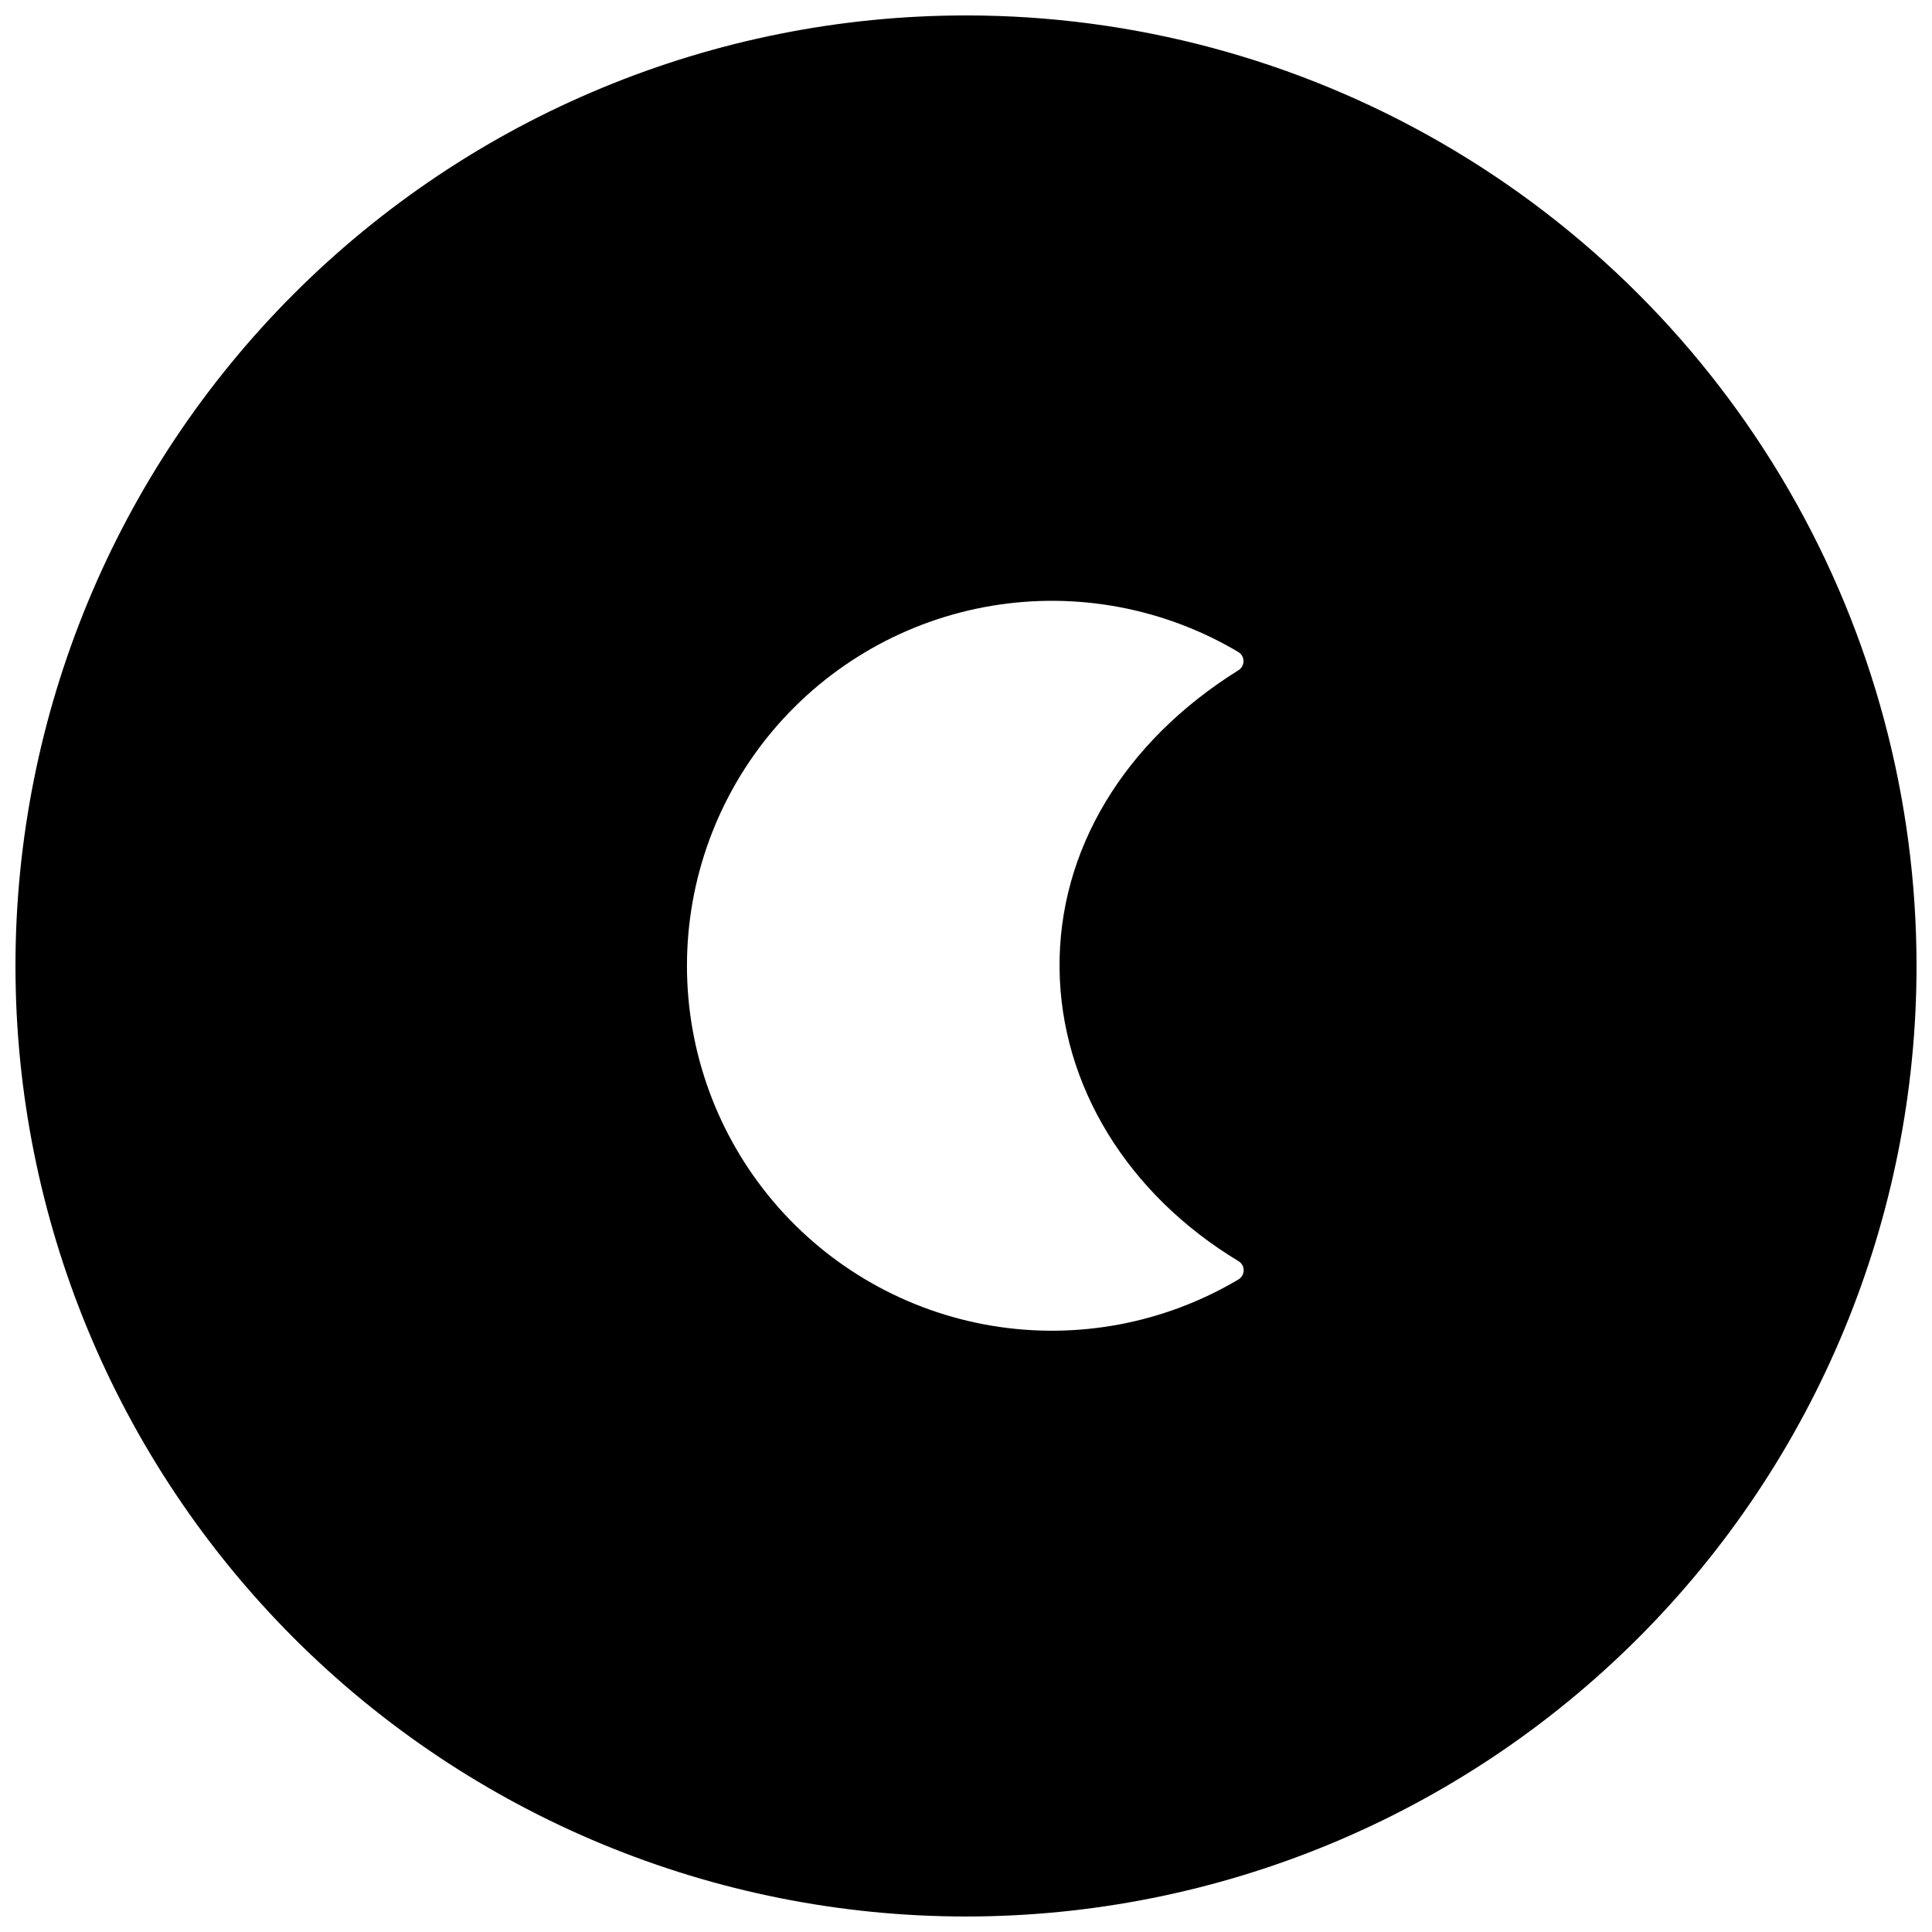 <?xml version="1.0" encoding="UTF-8"?>
<!-- The Best Svg Icon site in the world: iconSvg.co, Visit us! https://iconsvg.co -->
<svg width="800px" height="800px" version="1.1" viewBox="144 144 512 512" xmlns="http://www.w3.org/2000/svg">
 <defs>
  <clipPath id="a">
   <path d="m148.09 148.09h503.81v503.81h-503.81z"/>
  </clipPath>
 </defs>
 <g clip-path="url(#a)">
  <path d="m400 148.09c-66.812 0-130.88 26.539-178.12 73.781s-73.781 111.31-73.781 178.12c0 66.809 26.539 130.88 73.781 178.12 47.242 47.242 111.31 73.781 178.12 73.781 66.809 0 130.88-26.539 178.12-73.781 47.242-47.242 73.781-111.31 73.781-178.12 0-44.219-11.637-87.66-33.746-125.95-22.109-38.297-53.91-70.094-92.207-92.203-38.293-22.109-81.73-33.75-125.95-33.75zm72.227 334.96c-19.664 11.703-42.844 16.055-65.414 12.281-22.57-3.777-43.074-15.434-57.859-32.898-14.789-17.465-22.902-39.609-22.902-62.496 0-22.883 8.113-45.027 22.902-62.492 14.785-17.465 35.289-29.121 57.859-32.898 22.57-3.773 45.75 0.578 65.414 12.281 0.82 0.516 1.316 1.418 1.316 2.387s-0.496 1.867-1.316 2.387c-30.441 18.996-47.742 47.793-47.434 79.004 0.309 31.215 18.172 59.961 47.434 77.621 0.844 0.512 1.359 1.426 1.359 2.414 0 0.984-0.516 1.898-1.359 2.41z"/>
 </g>
</svg>